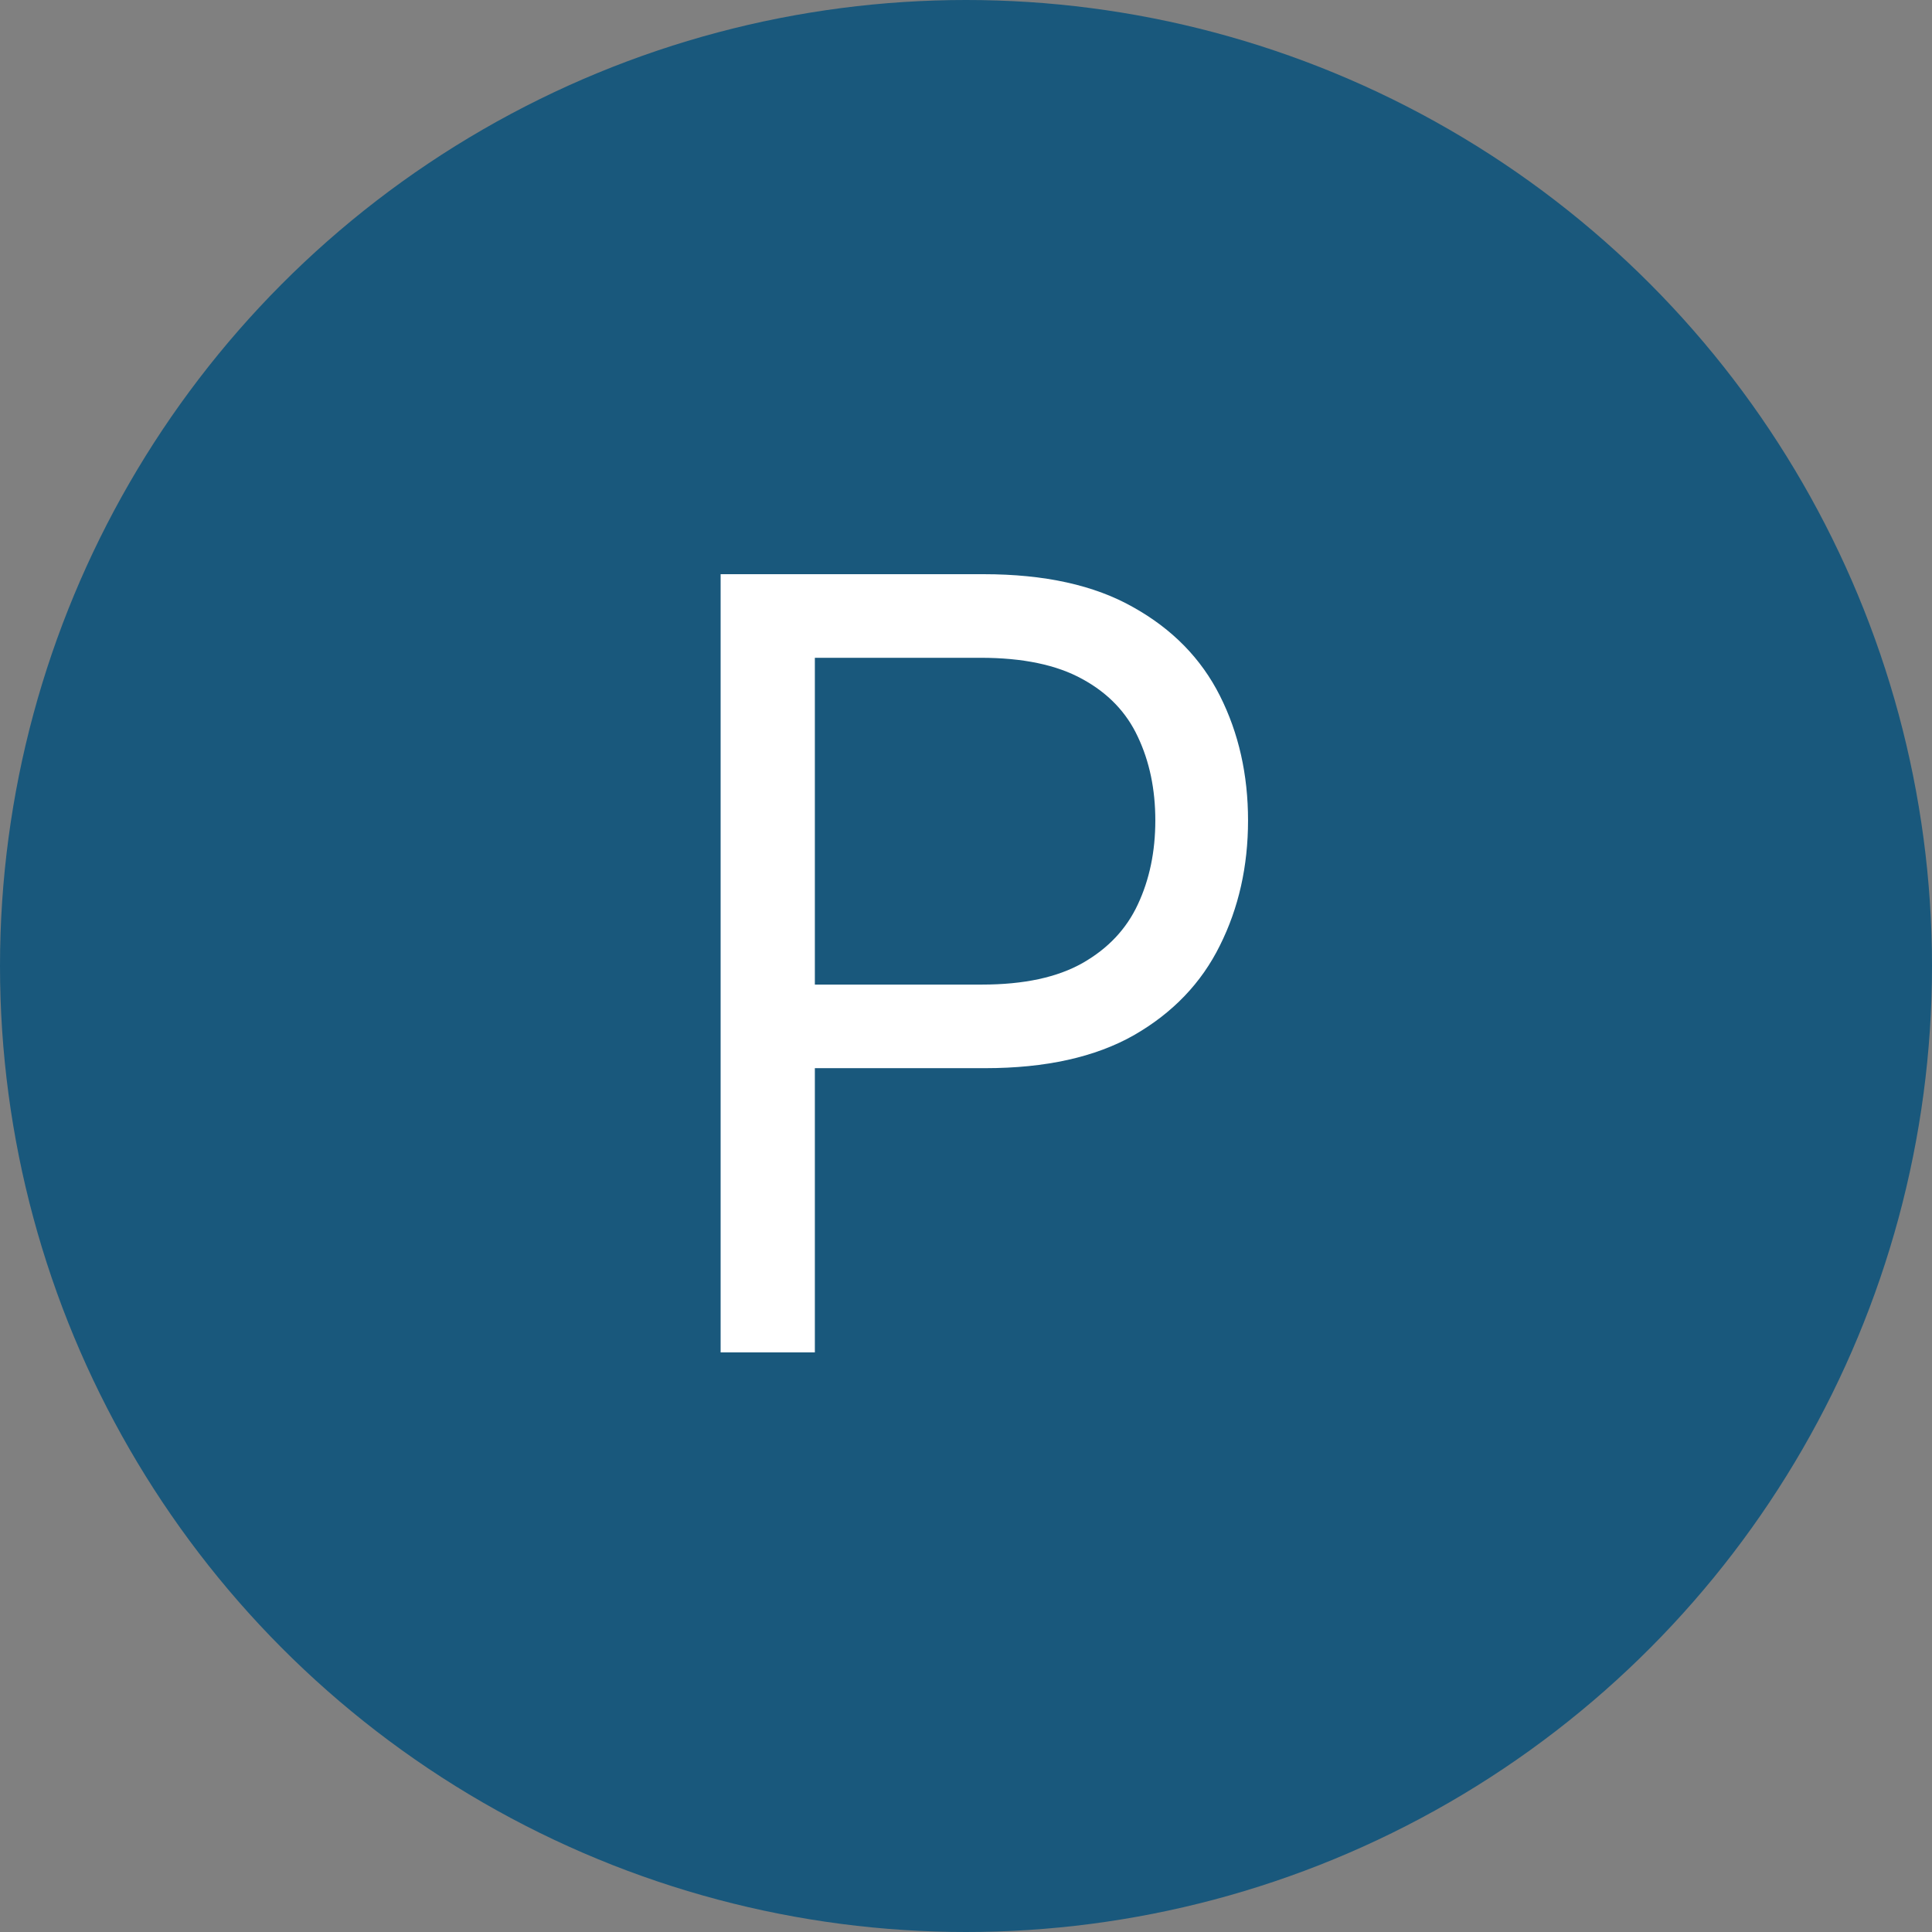 <svg width="130" height="130" viewBox="0 0 130 130" fill="none" xmlns="http://www.w3.org/2000/svg">
<rect x="0" y="0" width="130" height="130" fill="#808080" stroke="none"/>
<circle cx="65" cy="65" r="65" fill="#19587C"/>
<path d="M48.489 91V38.636H66.183C70.29 38.636 73.648 39.378 76.256 40.861C78.881 42.327 80.825 44.312 82.086 46.818C83.347 49.324 83.978 52.119 83.978 55.205C83.978 58.29 83.347 61.094 82.086 63.617C80.842 66.139 78.915 68.151 76.308 69.651C73.7 71.133 70.359 71.875 66.285 71.875H53.603V66.25H66.08C68.893 66.25 71.151 65.764 72.856 64.793C74.56 63.821 75.796 62.508 76.563 60.855C77.347 59.185 77.739 57.301 77.739 55.205C77.739 53.108 77.347 51.233 76.563 49.58C75.796 47.926 74.552 46.631 72.83 45.693C71.109 44.739 68.825 44.261 65.978 44.261H54.83V91H48.489Z" fill="white"/>
</svg>
